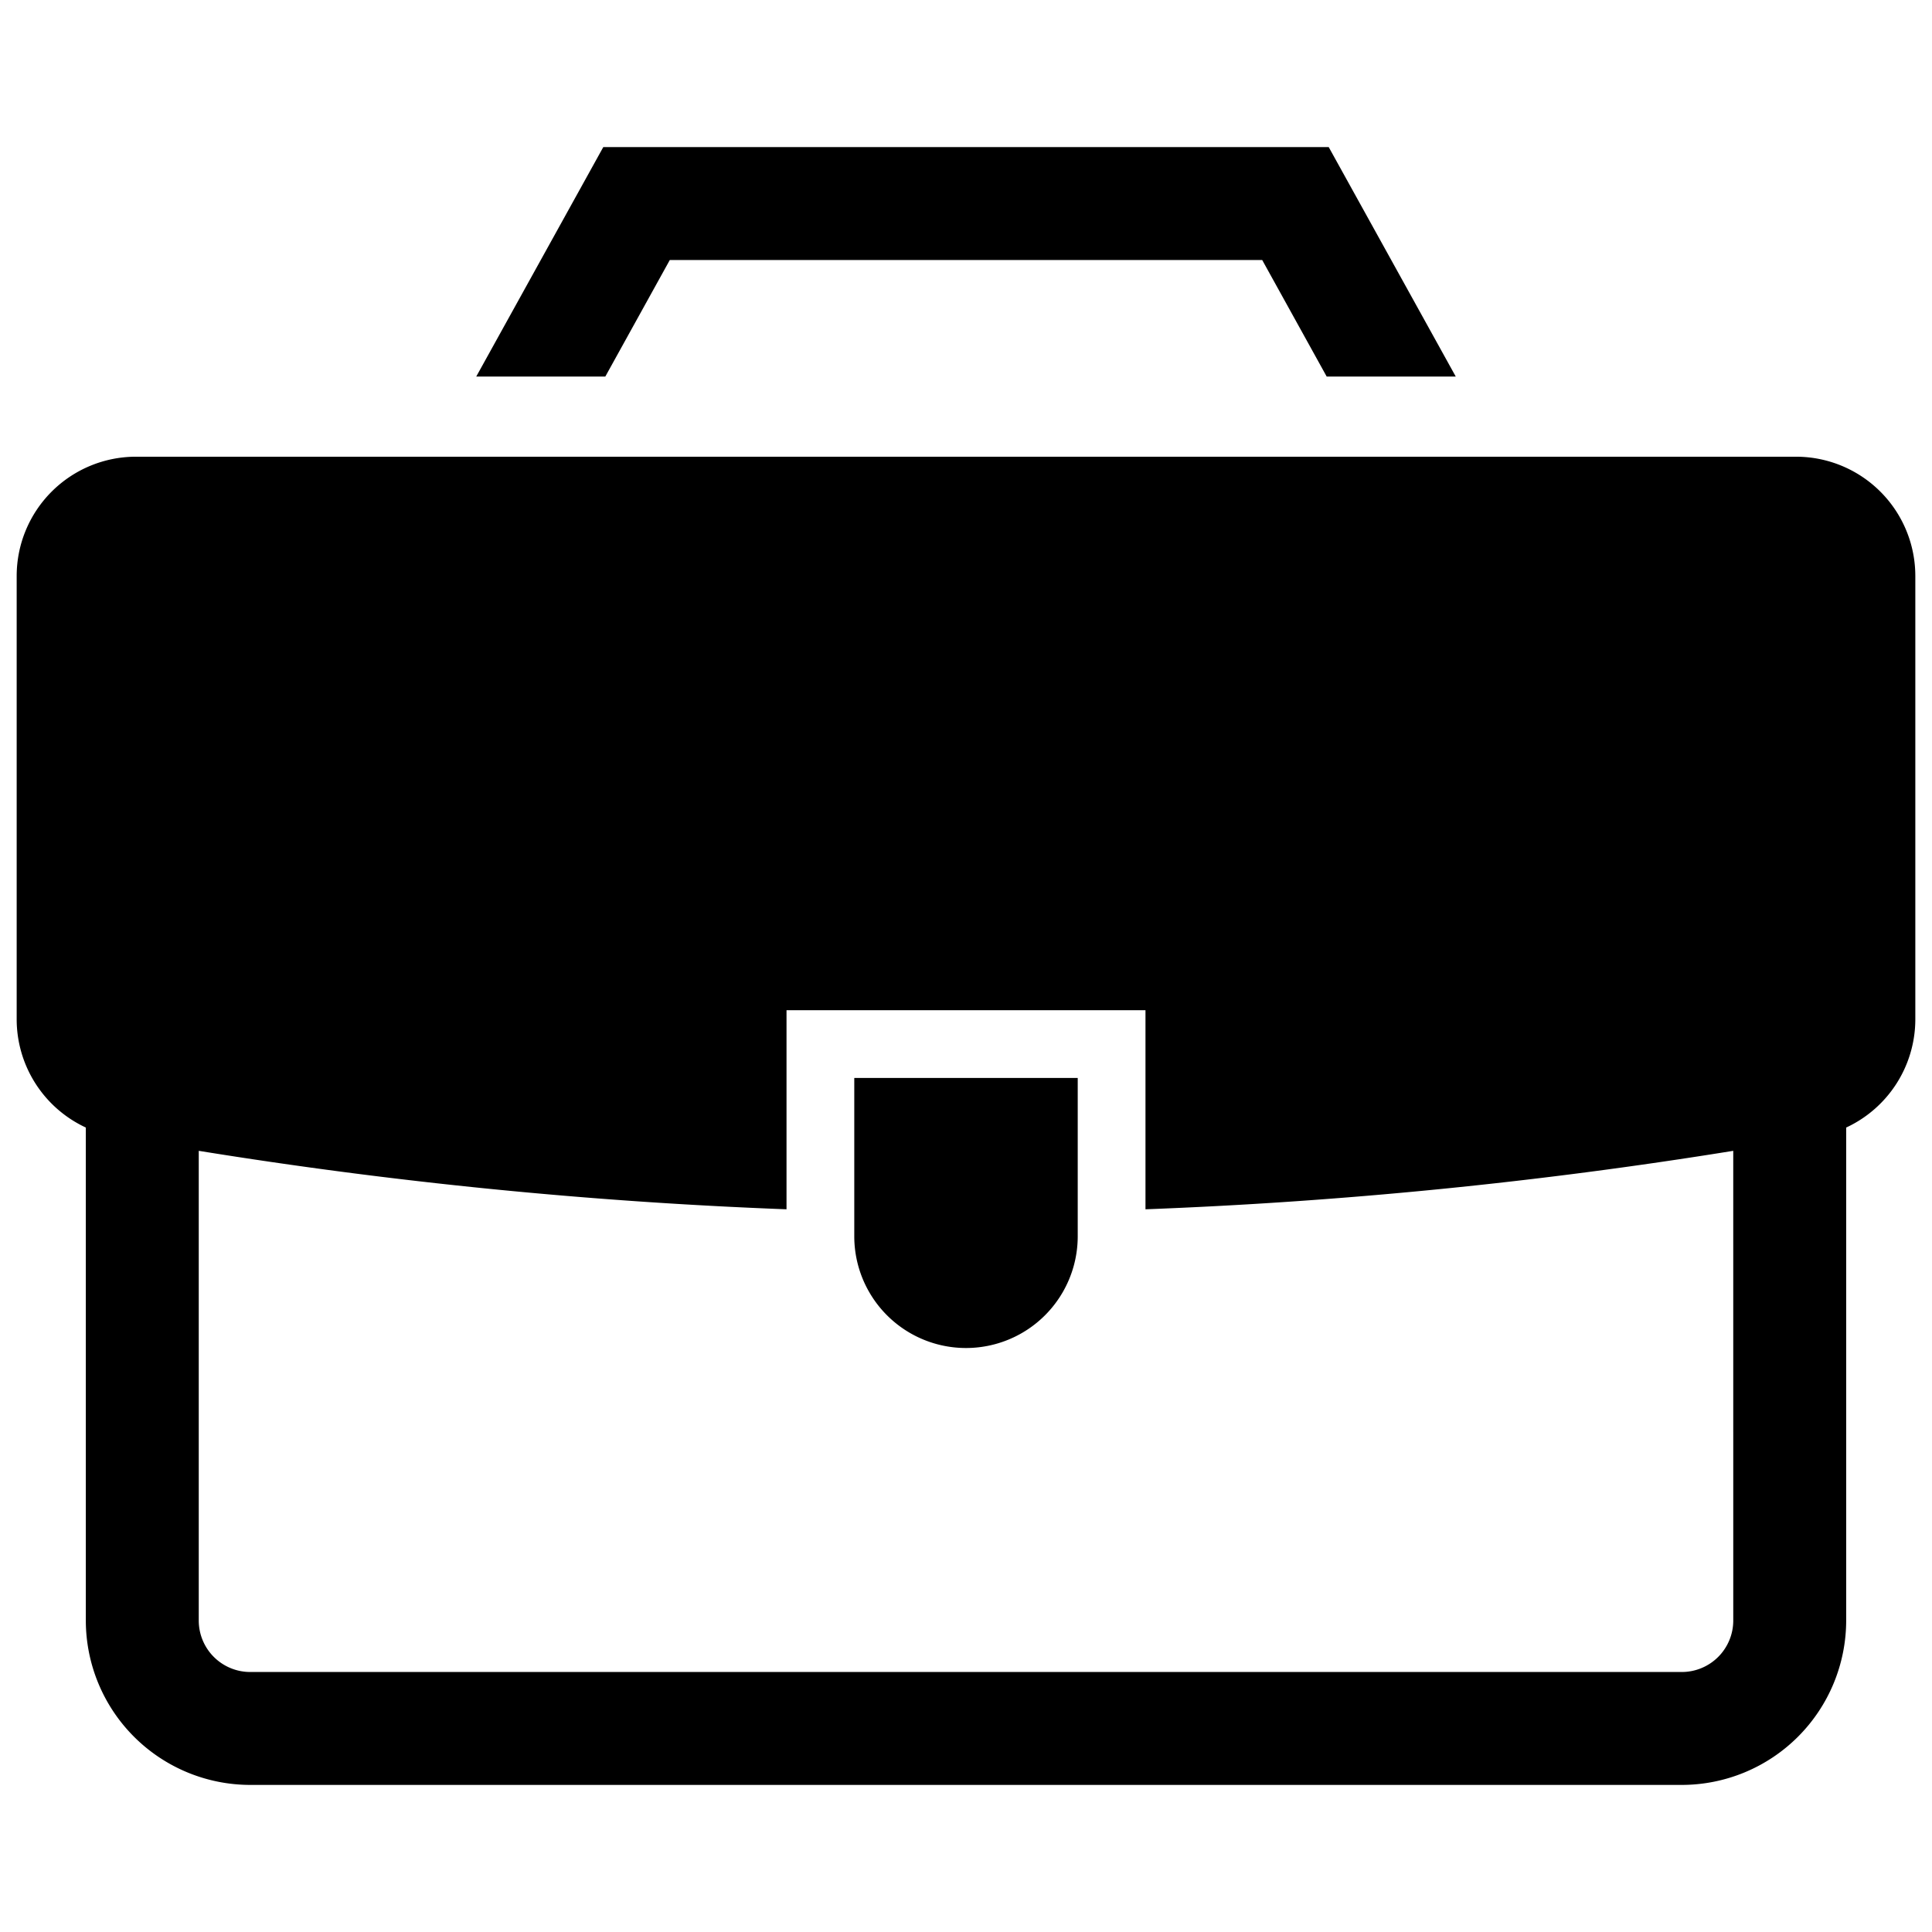 <svg id="Layer_1" data-name="Layer 1" xmlns="http://www.w3.org/2000/svg" viewBox="0 0 128 128"><defs><style>.cls-1{fill:#2d3e50;}</style></defs><title>n</title><polygon class="cls-1" points="44.376 17.226 83.624 17.226 87.896 24.947 96.447 24.947 88.031 9.745 39.969 9.745 31.553 24.947 40.104 24.947 44.376 17.226" id="id_101" style="fill: rgb(0, 0, 0);"></polygon><path class="cls-1" d="M56.598,81.907a7.402,7.402,0,0,0,14.804,0V71.418H56.598Z" id="id_102" style="fill: rgb(0, 0, 0);"></path><path class="cls-1" d="M118.991,30.258H9.009A7.905,7.905,0,0,0,1.105,38.162V67.525a7.913,7.913,0,0,0,4.581,7.177v32.665a10.9,10.9,0,0,0,10.888,10.888h94.852a10.9,10.9,0,0,0,10.888-10.888V74.703a7.913,7.913,0,0,0,4.581-7.177V38.162A7.905,7.905,0,0,0,118.991,30.258Zm-4.158,77.11a3.41,3.41,0,0,1-3.406,3.406H16.574a3.41,3.41,0,0,1-3.406-3.406V76.245a319.636,319.636,0,0,0,38.941,3.874V66.929H75.891V80.119a319.636,319.636,0,0,0,38.941-3.874Z" id="id_103" style="fill: rgb(0, 0, 0);"></path></svg>